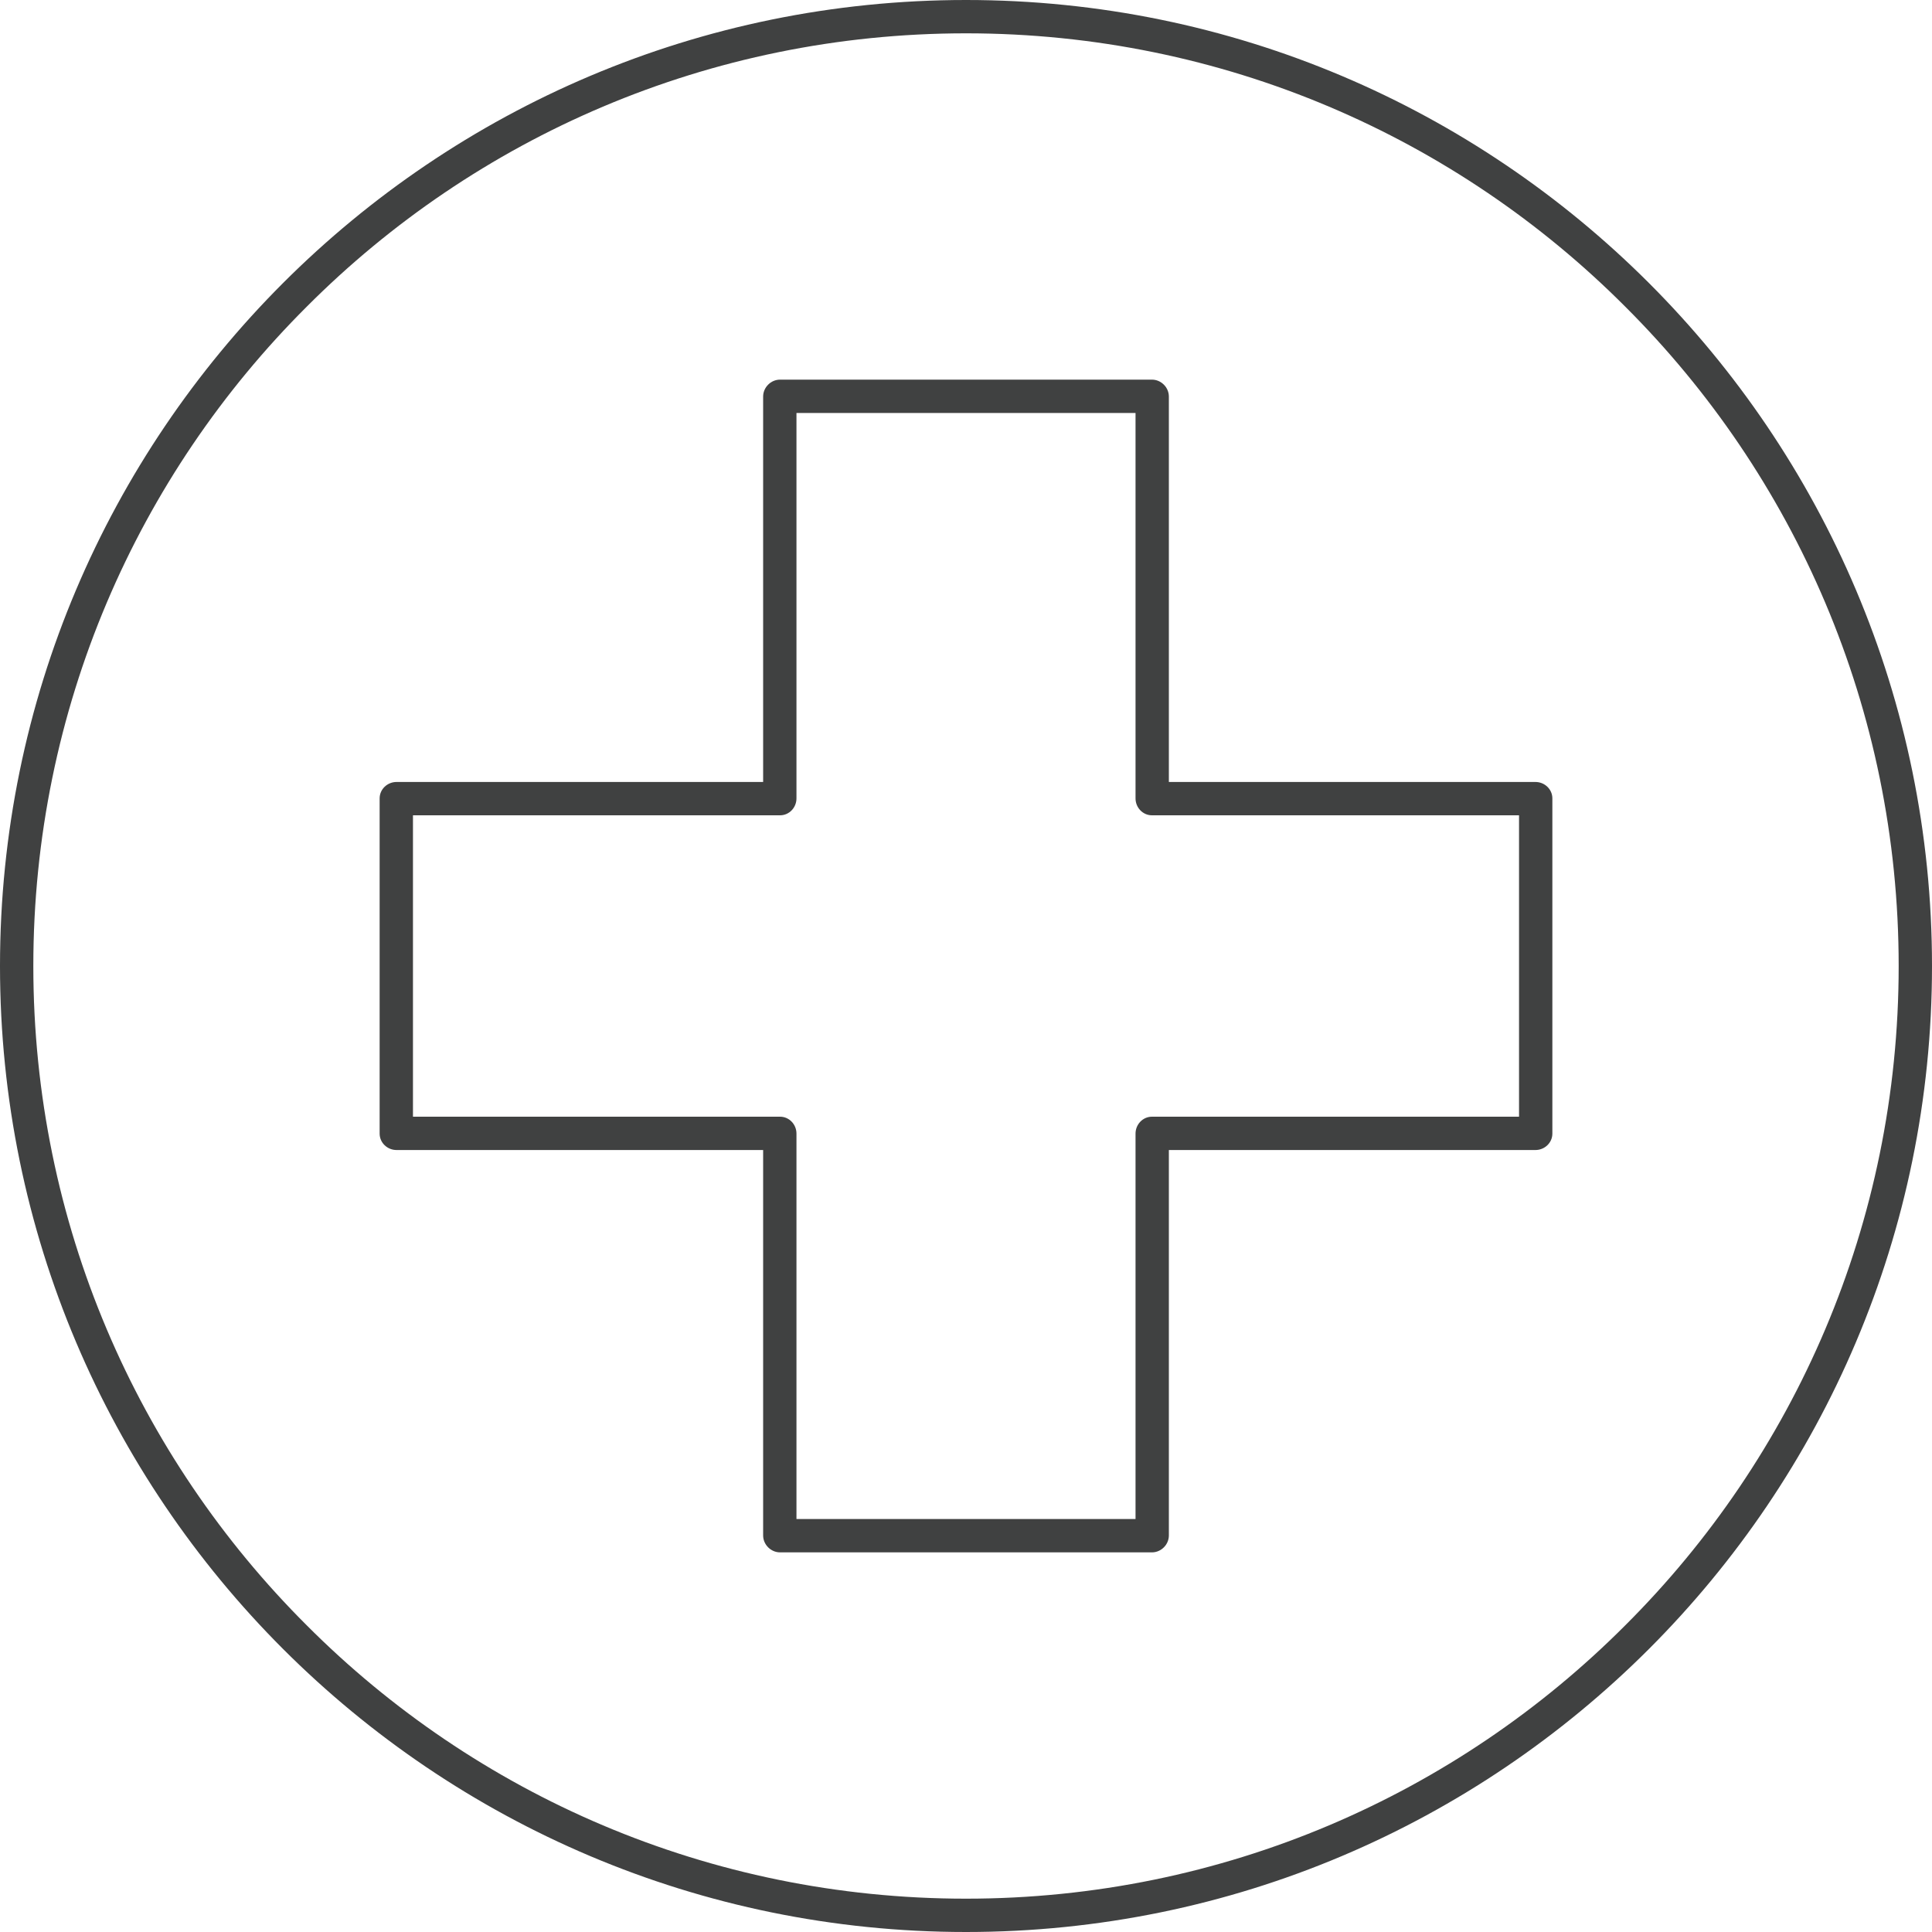 <?xml version="1.0" encoding="UTF-8" standalone="no"?><svg xmlns="http://www.w3.org/2000/svg" xmlns:xlink="http://www.w3.org/1999/xlink" clip-rule="evenodd" fill="#404141" fill-rule="evenodd" height="40" image-rendering="optimizeQuality" preserveAspectRatio="xMidYMid meet" shape-rendering="geometricPrecision" text-rendering="geometricPrecision" version="1" viewBox="5.0 5.0 40.0 40.0" width="40" zoomAndPan="magnify"><g id="change1_1"><path d="M25 5c5.52,0 10.52,2.24 14.14,5.86 3.62,3.62 5.86,8.62 5.86,14.14 0,5.52 -2.24,10.52 -5.86,14.14 -3.62,3.62 -8.62,5.86 -14.14,5.86 -5.52,0 -10.52,-2.24 -14.14,-5.86 -3.62,-3.62 -5.86,-8.62 -5.86,-14.14 0,-5.52 2.24,-10.52 5.86,-14.14 3.62,-3.62 8.62,-5.86 14.14,-5.86zm-3.51 31.45l7.02 0 0 -7.98c0,-0.19 0.15,-0.35 0.34,-0.35l7.6 0 0 -6.24 -7.6 0c-0.19,0 -0.34,-0.16 -0.34,-0.35l0 -7.98 -7.02 0 0 7.98c0,0.19 -0.15,0.35 -0.34,0.35l-7.6 0 0 6.24 7.6 0c0.19,0 0.34,0.16 0.34,0.35l0 7.98zm7.36 0.69l-7.7 0c-0.19,0 -0.35,-0.16 -0.35,-0.35l0 -7.98 -7.59 0c-0.19,0 -0.35,-0.15 -0.35,-0.34l0 -6.94c0,-0.19 0.16,-0.34 0.35,-0.34l7.59 0 0 -7.98c0,-0.19 0.16,-0.35 0.35,-0.35l7.7 0c0.19,0 0.35,0.16 0.35,0.35l0 7.98 7.59 0c0.19,0 0.35,0.15 0.35,0.34l0 6.94c0,0.19 -0.16,0.34 -0.35,0.34l-7.59 0 0 7.98c0,0.19 -0.16,0.35 -0.35,0.35zm9.8 -25.79c-3.49,-3.5 -8.32,-5.66 -13.65,-5.66 -5.33,0 -10.16,2.16 -13.65,5.66 -3.5,3.49 -5.66,8.32 -5.66,13.65 0,5.33 2.16,10.16 5.66,13.65 3.49,3.5 8.32,5.66 13.65,5.66 5.33,0 10.16,-2.16 13.65,-5.66 3.5,-3.49 5.66,-8.32 5.66,-13.65 0,-5.33 -2.16,-10.16 -5.66,-13.65z" fill-rule="nonzero"/></g></svg>
